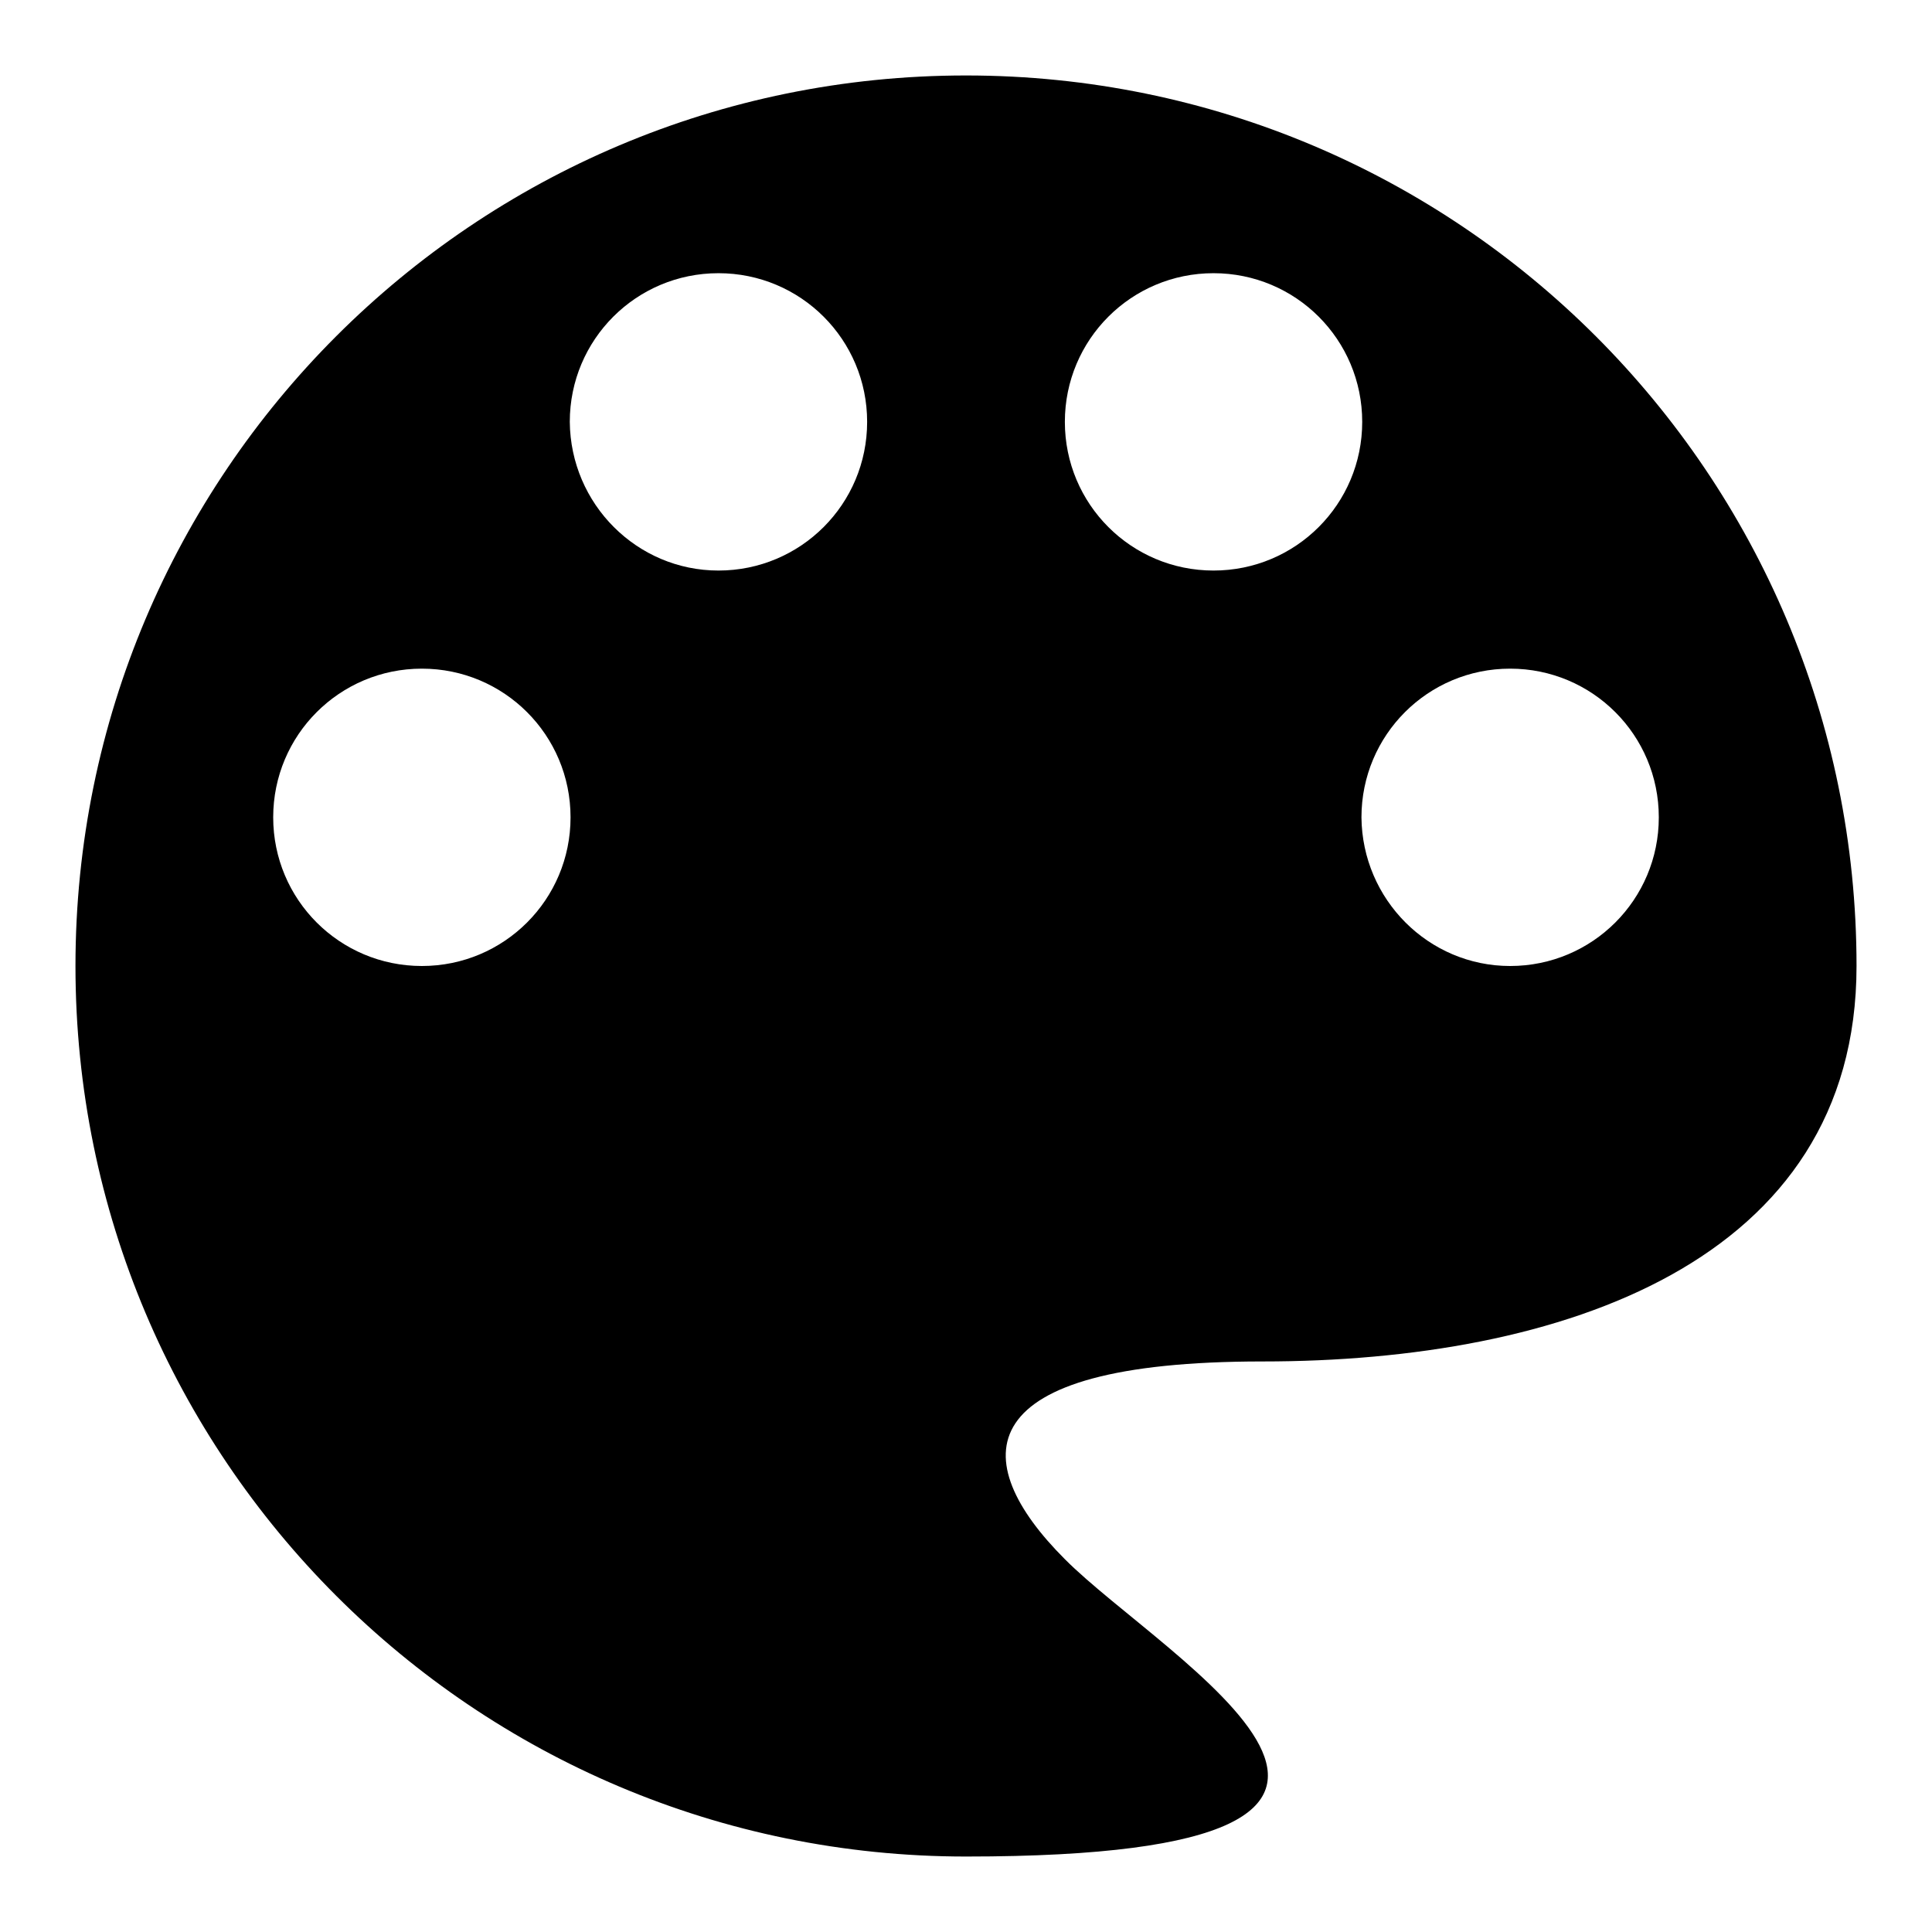 <?xml version="1.0" encoding="utf-8"?>
<!-- Svg Vector Icons : http://www.onlinewebfonts.com/icon -->
<!DOCTYPE svg PUBLIC "-//W3C//DTD SVG 1.1//EN" "http://www.w3.org/Graphics/SVG/1.1/DTD/svg11.dtd">
<svg version="1.1" xmlns="http://www.w3.org/2000/svg" xmlns:xlink="http://www.w3.org/1999/xlink" x="0px" y="0px" viewBox="0 0 256 256" enable-background="new 0 0 256 256" xml:space="preserve">
<g> <path fill="#000000" d="M128,246c-65.2,0-118-52.8-118-118C10,62.8,62.8,10,128,10c65.2,0,118,52.8,118,118 c0,39.3-39.3,52.4-78.7,52.4c-39.3,0-39.3,13.1-26.2,26.2C154.2,219.8,201.1,246,128,246z M200.1,128c10.9,0,19.7-8.8,19.7-19.7 c0-10.9-8.8-19.7-19.7-19.7c0,0,0,0,0,0c-10.9,0-19.7,8.8-19.7,19.7C180.5,119.2,189.3,128,200.1,128z M160.8,75.6 c10.9,0,19.7-8.8,19.7-19.7c0-10.9-8.8-19.7-19.7-19.7c0,0,0,0,0,0c-10.9,0-19.7,8.8-19.7,19.7C141.1,66.8,149.9,75.6,160.8,75.6z  M95.2,75.6c10.9,0,19.7-8.8,19.7-19.7c0-10.9-8.8-19.7-19.7-19.7c0,0,0,0,0,0c-10.9,0-19.7,8.8-19.7,19.7 C75.6,66.8,84.4,75.6,95.2,75.6z M55.9,128c10.9,0,19.7-8.8,19.7-19.7c0-10.9-8.8-19.7-19.7-19.7c0,0,0,0,0,0 c-10.9,0-19.7,8.8-19.7,19.7C36.2,119.2,45,128,55.9,128z"/></g>
</svg>
